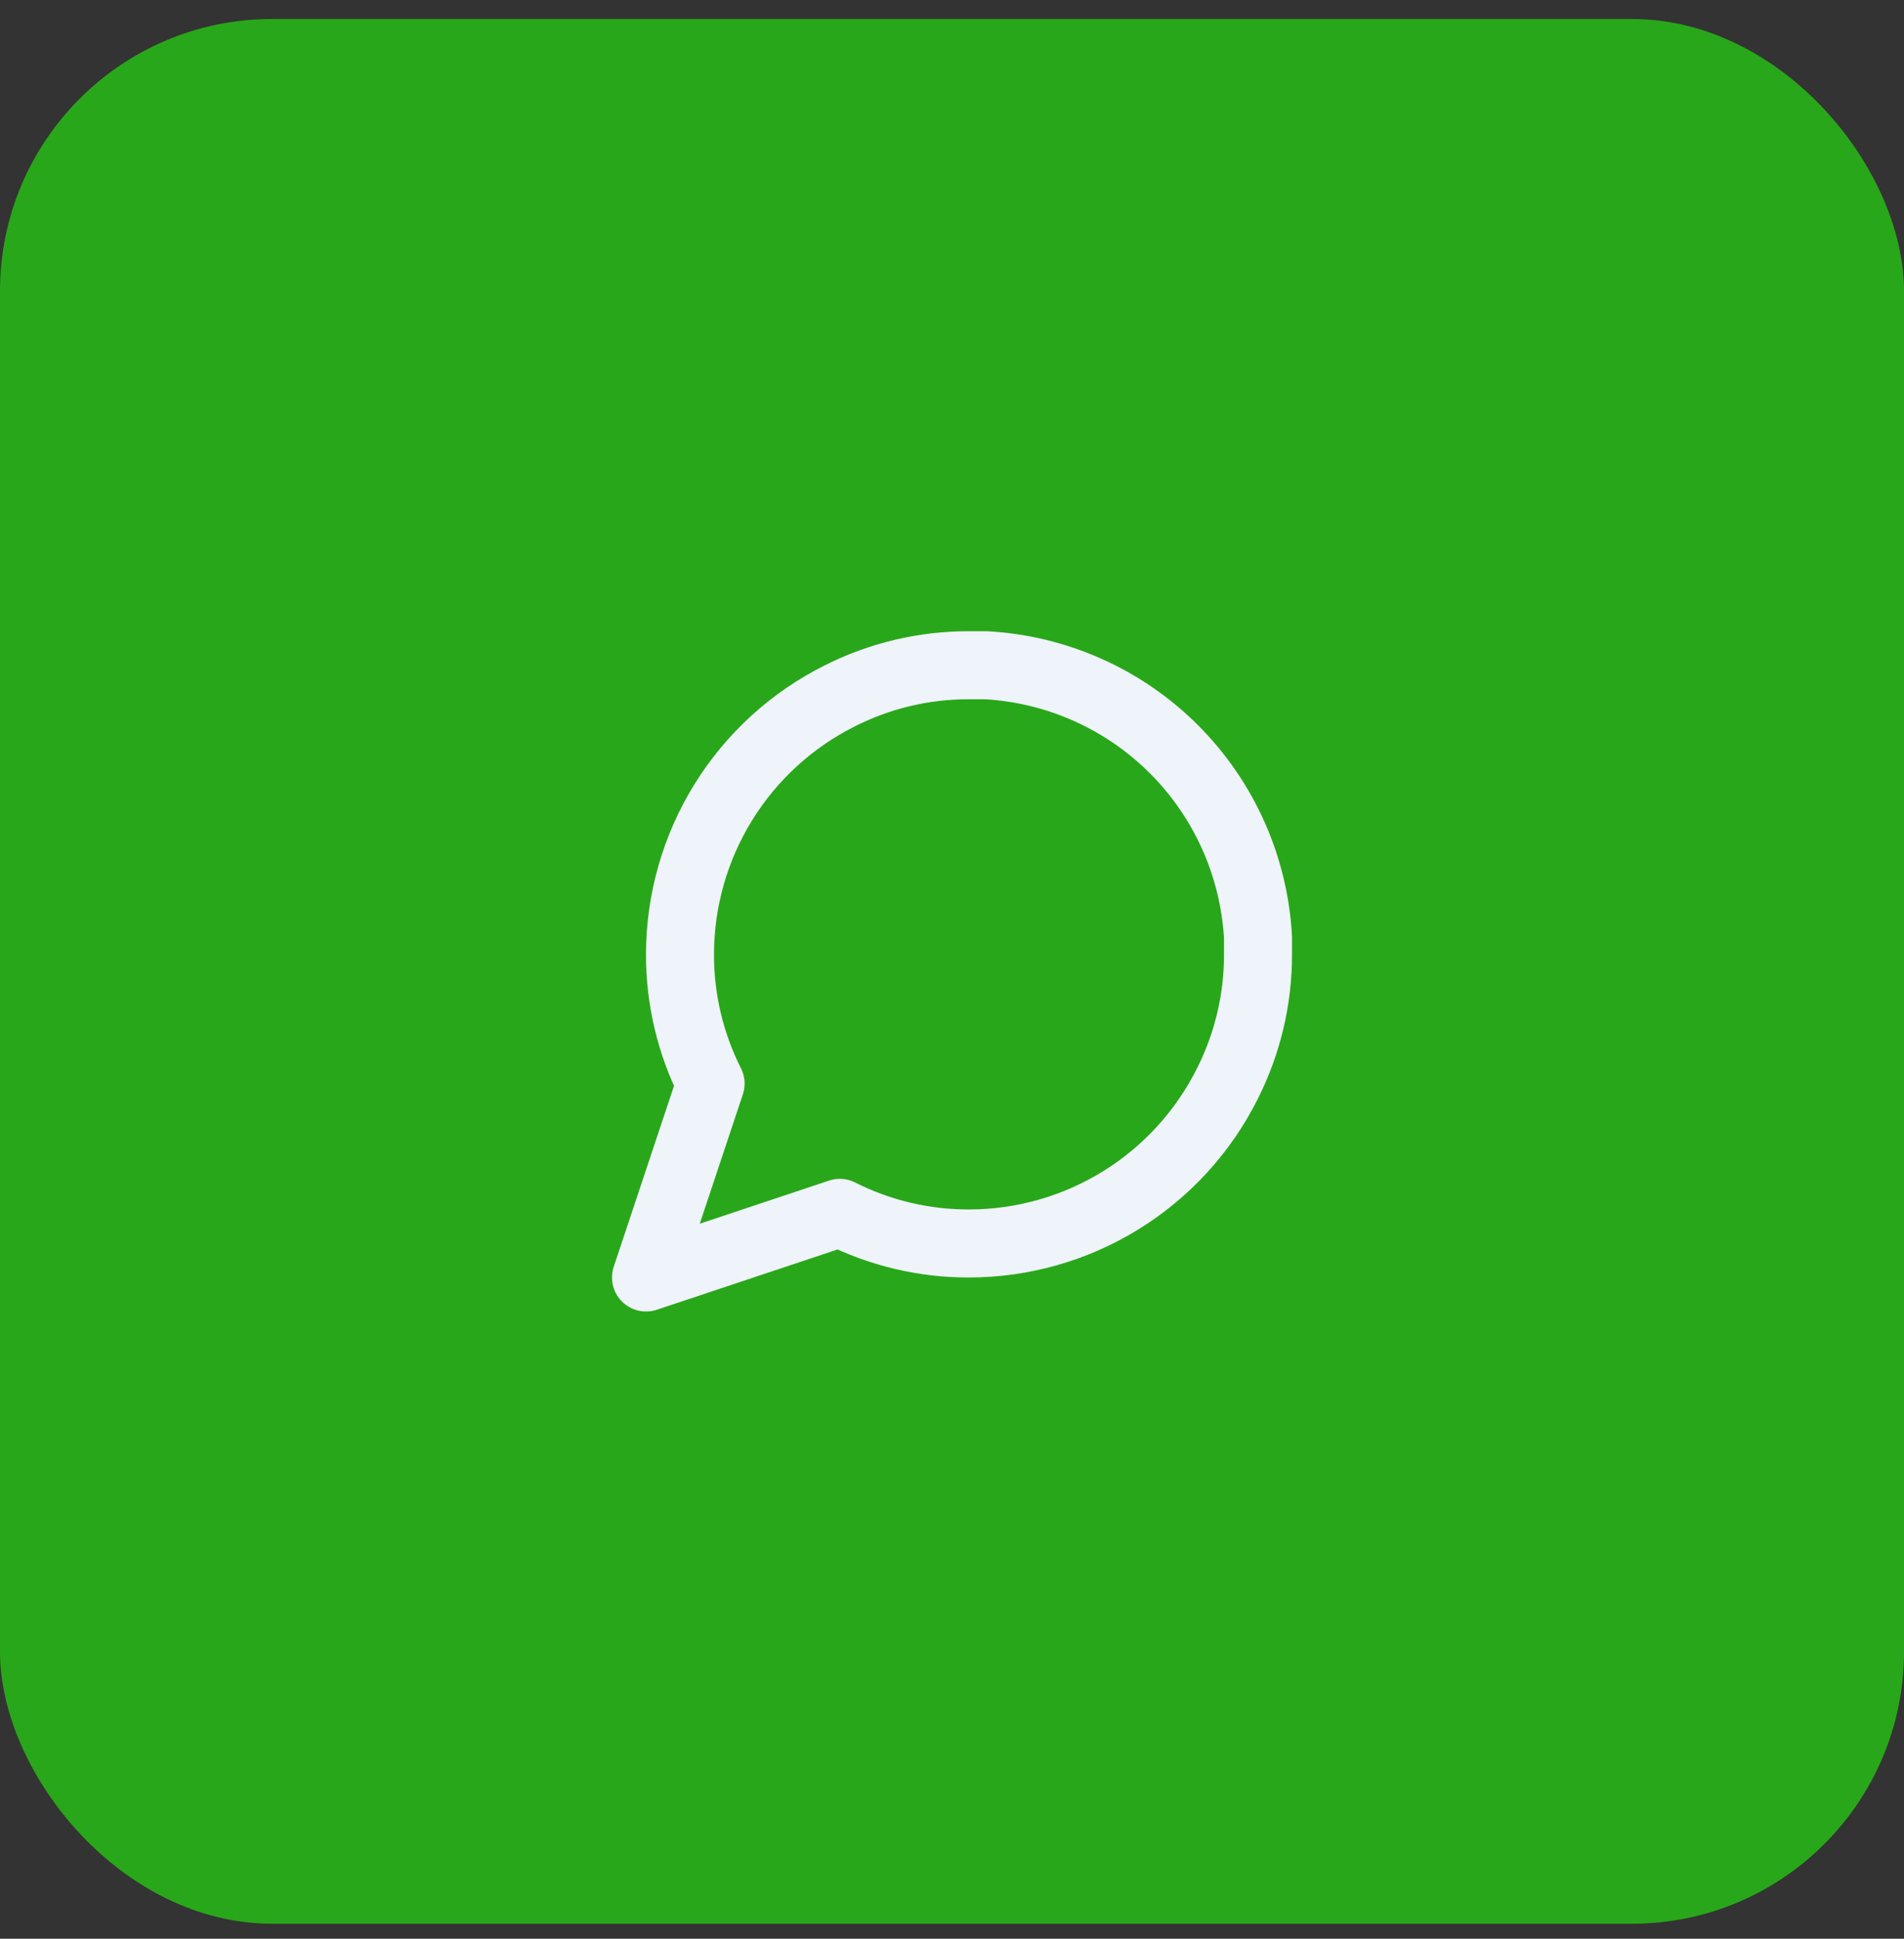 <svg width="56" height="57" viewBox="0 0 56 57" fill="none" xmlns="http://www.w3.org/2000/svg">
<rect x="0" y="0" width="56" height="57" fill="#333333" stroke="none"/>
<rect y="0.559" width="56" height="56" rx="8" fill="#29A71A"/>
<path d="M37 28.059C37.003 29.378 36.695 30.68 36.1 31.859C35.394 33.27 34.31 34.458 32.967 35.288C31.625 36.118 30.078 36.558 28.5 36.559C27.18 36.562 25.878 36.254 24.7 35.659L19 37.559L20.9 31.859C20.305 30.68 19.997 29.378 20 28.059C20.001 26.48 20.441 24.933 21.271 23.591C22.101 22.249 23.288 21.164 24.7 20.459C25.878 19.864 27.18 19.555 28.5 19.559H29C31.084 19.674 33.053 20.553 34.529 22.029C36.005 23.506 36.885 25.474 37 27.559V28.059Z" stroke="#EFF3FA" stroke-width="2" stroke-linecap="round" stroke-linejoin="round"/>
</svg>
